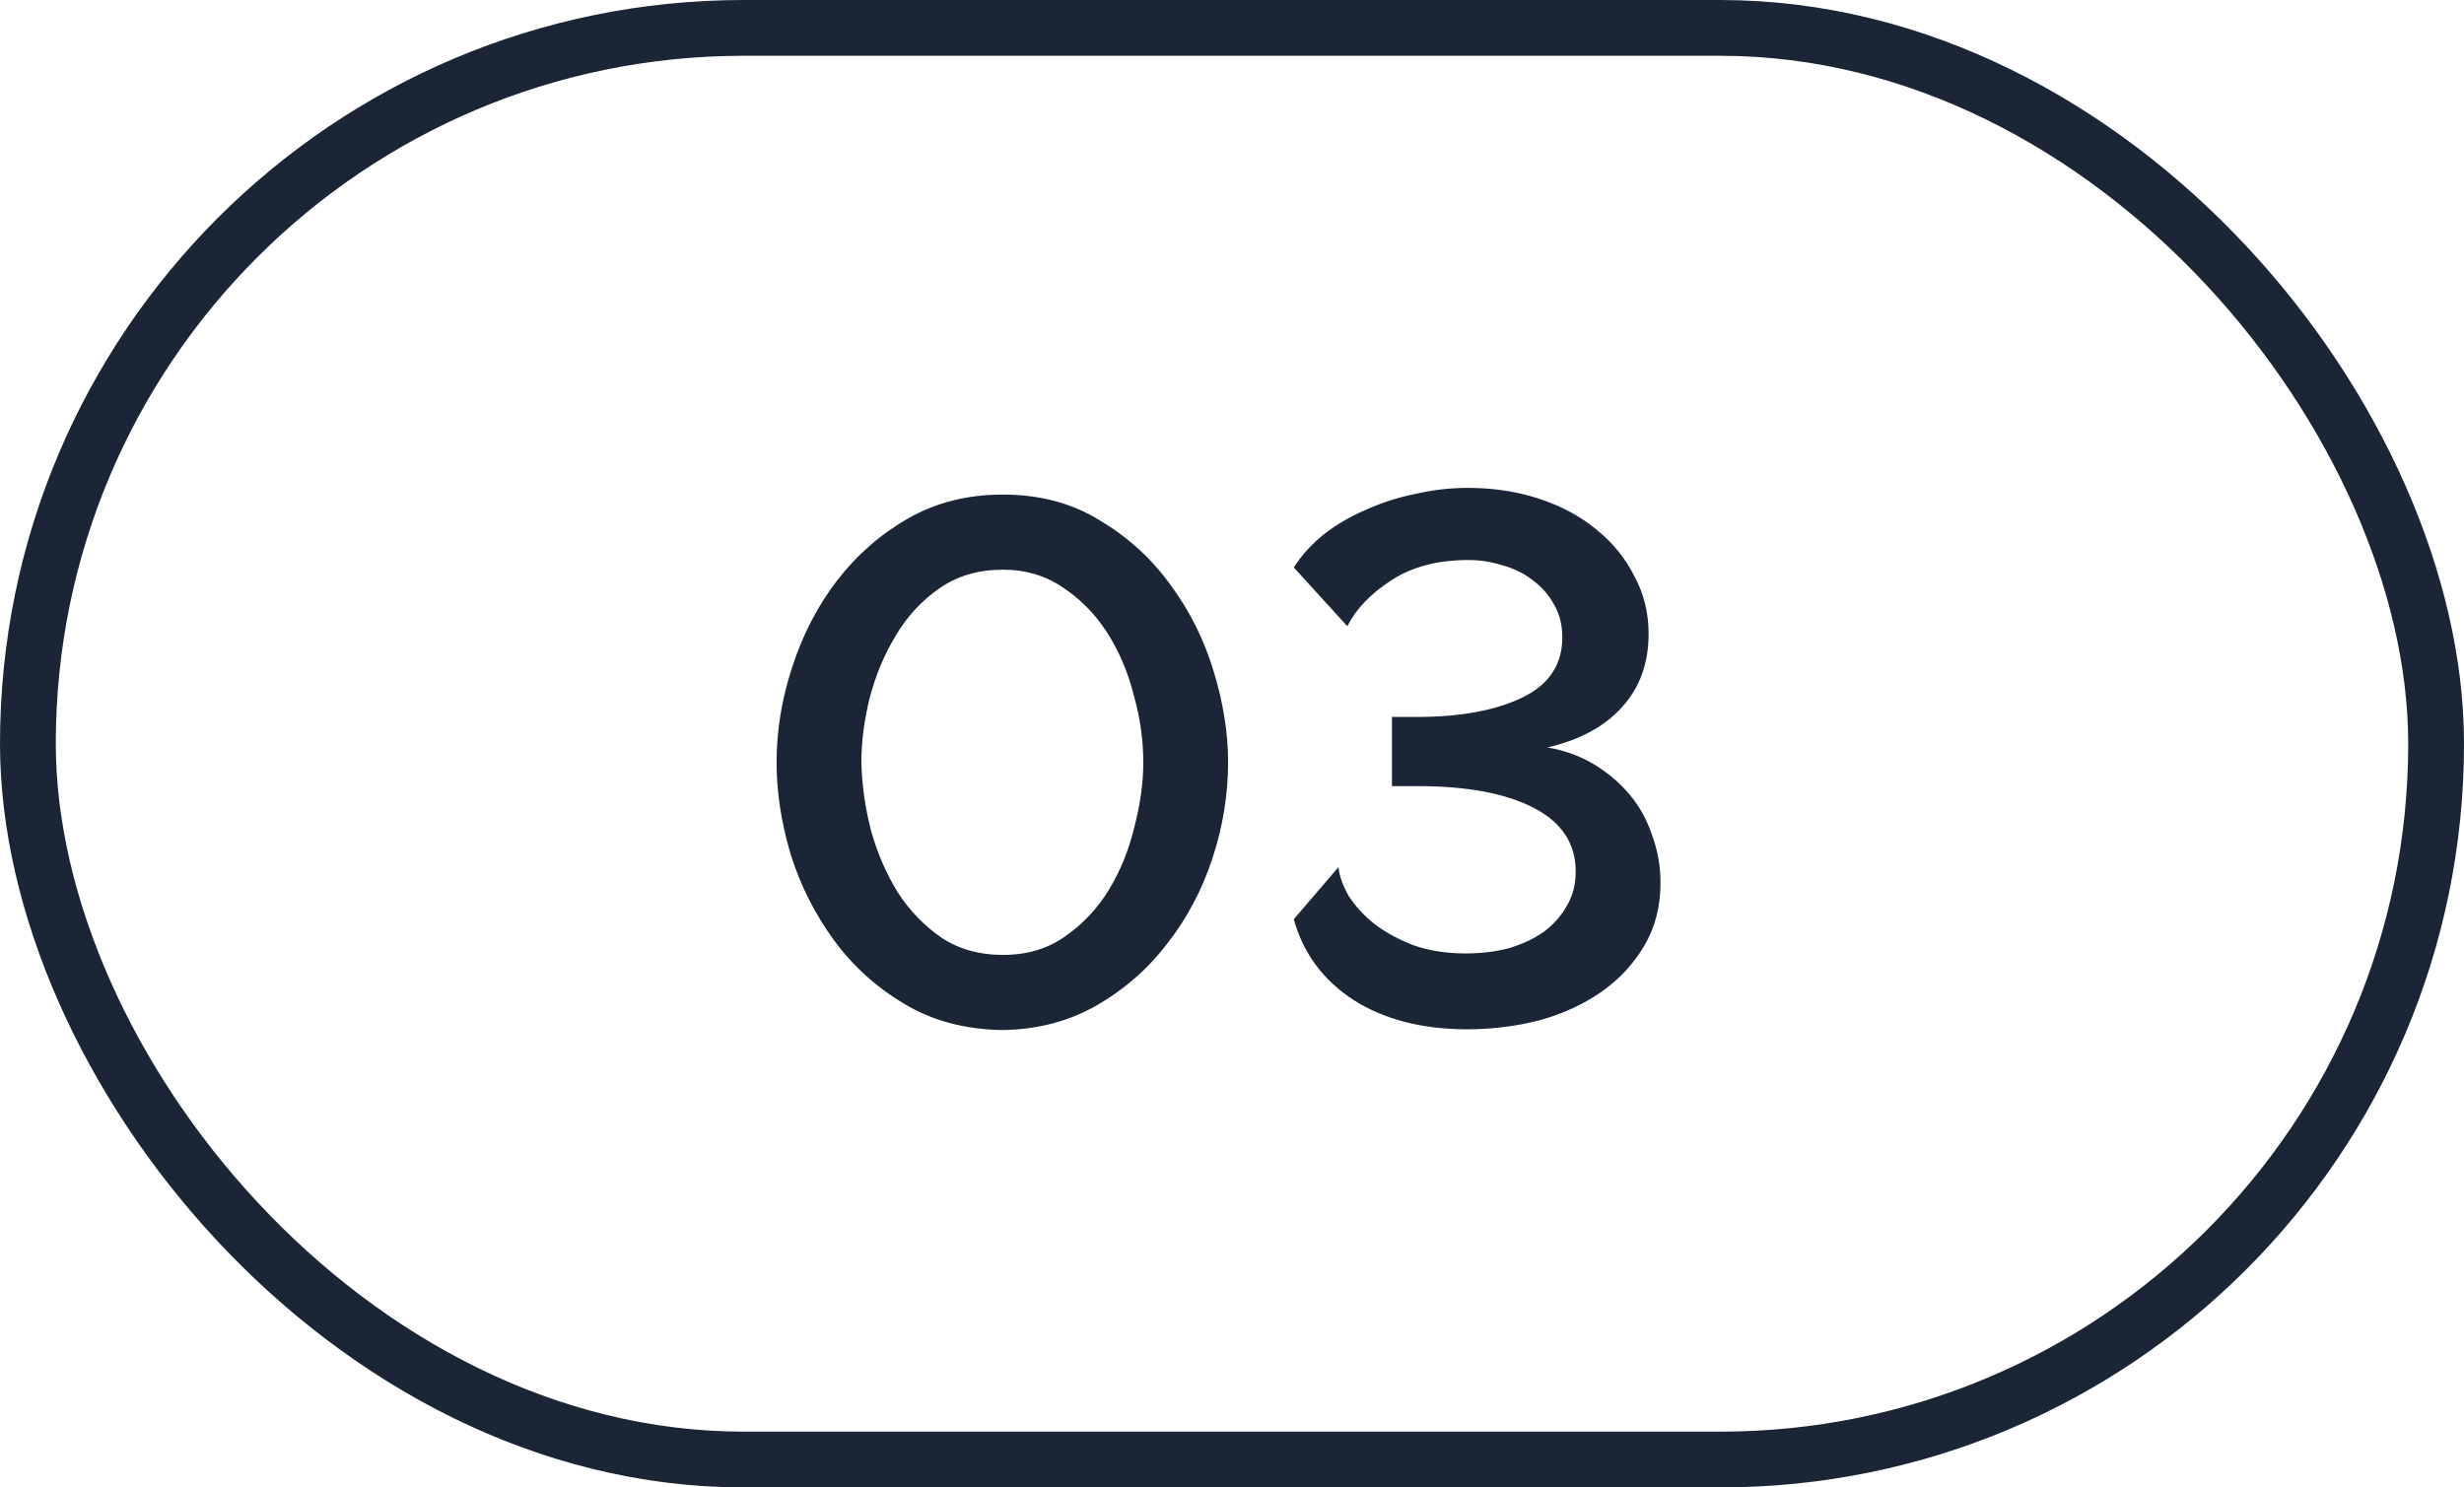 <?xml version="1.0" encoding="UTF-8"?> <svg xmlns="http://www.w3.org/2000/svg" width="53" height="32" viewBox="0 0 53 32" fill="none"> <rect x="0.6" y="0.6" width="51.8" height="30.8" rx="15.4" stroke="#1A2536" stroke-width="1.2"></rect> <path d="M21.568 22.16C20.768 22.149 20.064 21.963 19.456 21.6C18.848 21.237 18.341 20.779 17.936 20.224C17.531 19.669 17.221 19.056 17.008 18.384C16.805 17.701 16.704 17.04 16.704 16.4C16.704 15.717 16.816 15.035 17.04 14.352C17.264 13.659 17.584 13.04 18 12.496C18.427 11.941 18.939 11.493 19.536 11.152C20.133 10.811 20.811 10.64 21.568 10.64C22.368 10.64 23.067 10.827 23.664 11.2C24.272 11.563 24.779 12.027 25.184 12.592C25.6 13.157 25.909 13.781 26.112 14.464C26.315 15.136 26.416 15.781 26.416 16.4C26.416 17.093 26.304 17.781 26.08 18.464C25.856 19.147 25.531 19.76 25.104 20.304C24.688 20.848 24.181 21.291 23.584 21.632C22.987 21.973 22.315 22.149 21.568 22.16ZM18.528 16.4C18.539 16.88 18.608 17.371 18.736 17.872C18.875 18.363 19.067 18.805 19.312 19.2C19.568 19.595 19.883 19.92 20.256 20.176C20.629 20.421 21.067 20.544 21.568 20.544C22.091 20.544 22.539 20.411 22.912 20.144C23.296 19.877 23.611 19.541 23.856 19.136C24.101 18.731 24.283 18.283 24.4 17.792C24.528 17.301 24.592 16.837 24.592 16.4C24.592 15.92 24.523 15.435 24.384 14.944C24.256 14.443 24.064 13.995 23.808 13.6C23.552 13.205 23.237 12.885 22.864 12.64C22.491 12.384 22.059 12.256 21.568 12.256C21.045 12.256 20.592 12.389 20.208 12.656C19.824 12.923 19.509 13.264 19.264 13.68C19.019 14.085 18.832 14.533 18.704 15.024C18.587 15.504 18.528 15.963 18.528 16.4ZM31.557 22.144C30.597 22.144 29.786 21.936 29.125 21.52C28.464 21.093 28.032 20.512 27.829 19.776L28.789 18.656C28.81 18.848 28.885 19.056 29.013 19.28C29.152 19.493 29.333 19.691 29.557 19.872C29.792 20.053 30.074 20.208 30.405 20.336C30.736 20.453 31.109 20.512 31.525 20.512C31.856 20.512 32.165 20.475 32.453 20.4C32.741 20.315 32.992 20.197 33.205 20.048C33.418 19.888 33.584 19.701 33.701 19.488C33.829 19.275 33.893 19.029 33.893 18.752C33.893 18.144 33.589 17.685 32.981 17.376C32.384 17.067 31.552 16.912 30.485 16.912H29.941V15.424H30.485C31.413 15.424 32.165 15.285 32.741 15.008C33.317 14.731 33.605 14.299 33.605 13.712C33.605 13.445 33.546 13.211 33.429 13.008C33.312 12.795 33.157 12.619 32.965 12.48C32.773 12.331 32.554 12.224 32.309 12.16C32.074 12.085 31.834 12.048 31.589 12.048C30.917 12.048 30.357 12.197 29.909 12.496C29.472 12.784 29.162 13.109 28.981 13.472L27.829 12.208C28 11.941 28.218 11.701 28.485 11.488C28.762 11.275 29.066 11.099 29.397 10.96C29.728 10.811 30.08 10.699 30.453 10.624C30.826 10.539 31.2 10.496 31.573 10.496C32.128 10.496 32.645 10.576 33.125 10.736C33.605 10.896 34.016 11.12 34.357 11.408C34.698 11.685 34.965 12.016 35.157 12.4C35.36 12.773 35.461 13.184 35.461 13.632C35.461 14.272 35.269 14.8 34.885 15.216C34.512 15.632 33.978 15.92 33.285 16.08C33.658 16.144 33.994 16.267 34.293 16.448C34.592 16.629 34.848 16.848 35.061 17.104C35.274 17.36 35.434 17.653 35.541 17.984C35.658 18.304 35.717 18.64 35.717 18.992C35.717 19.504 35.6 19.957 35.365 20.352C35.13 20.747 34.821 21.077 34.437 21.344C34.053 21.611 33.61 21.813 33.109 21.952C32.608 22.08 32.09 22.144 31.557 22.144Z" fill="#1A2536"></path> </svg> 